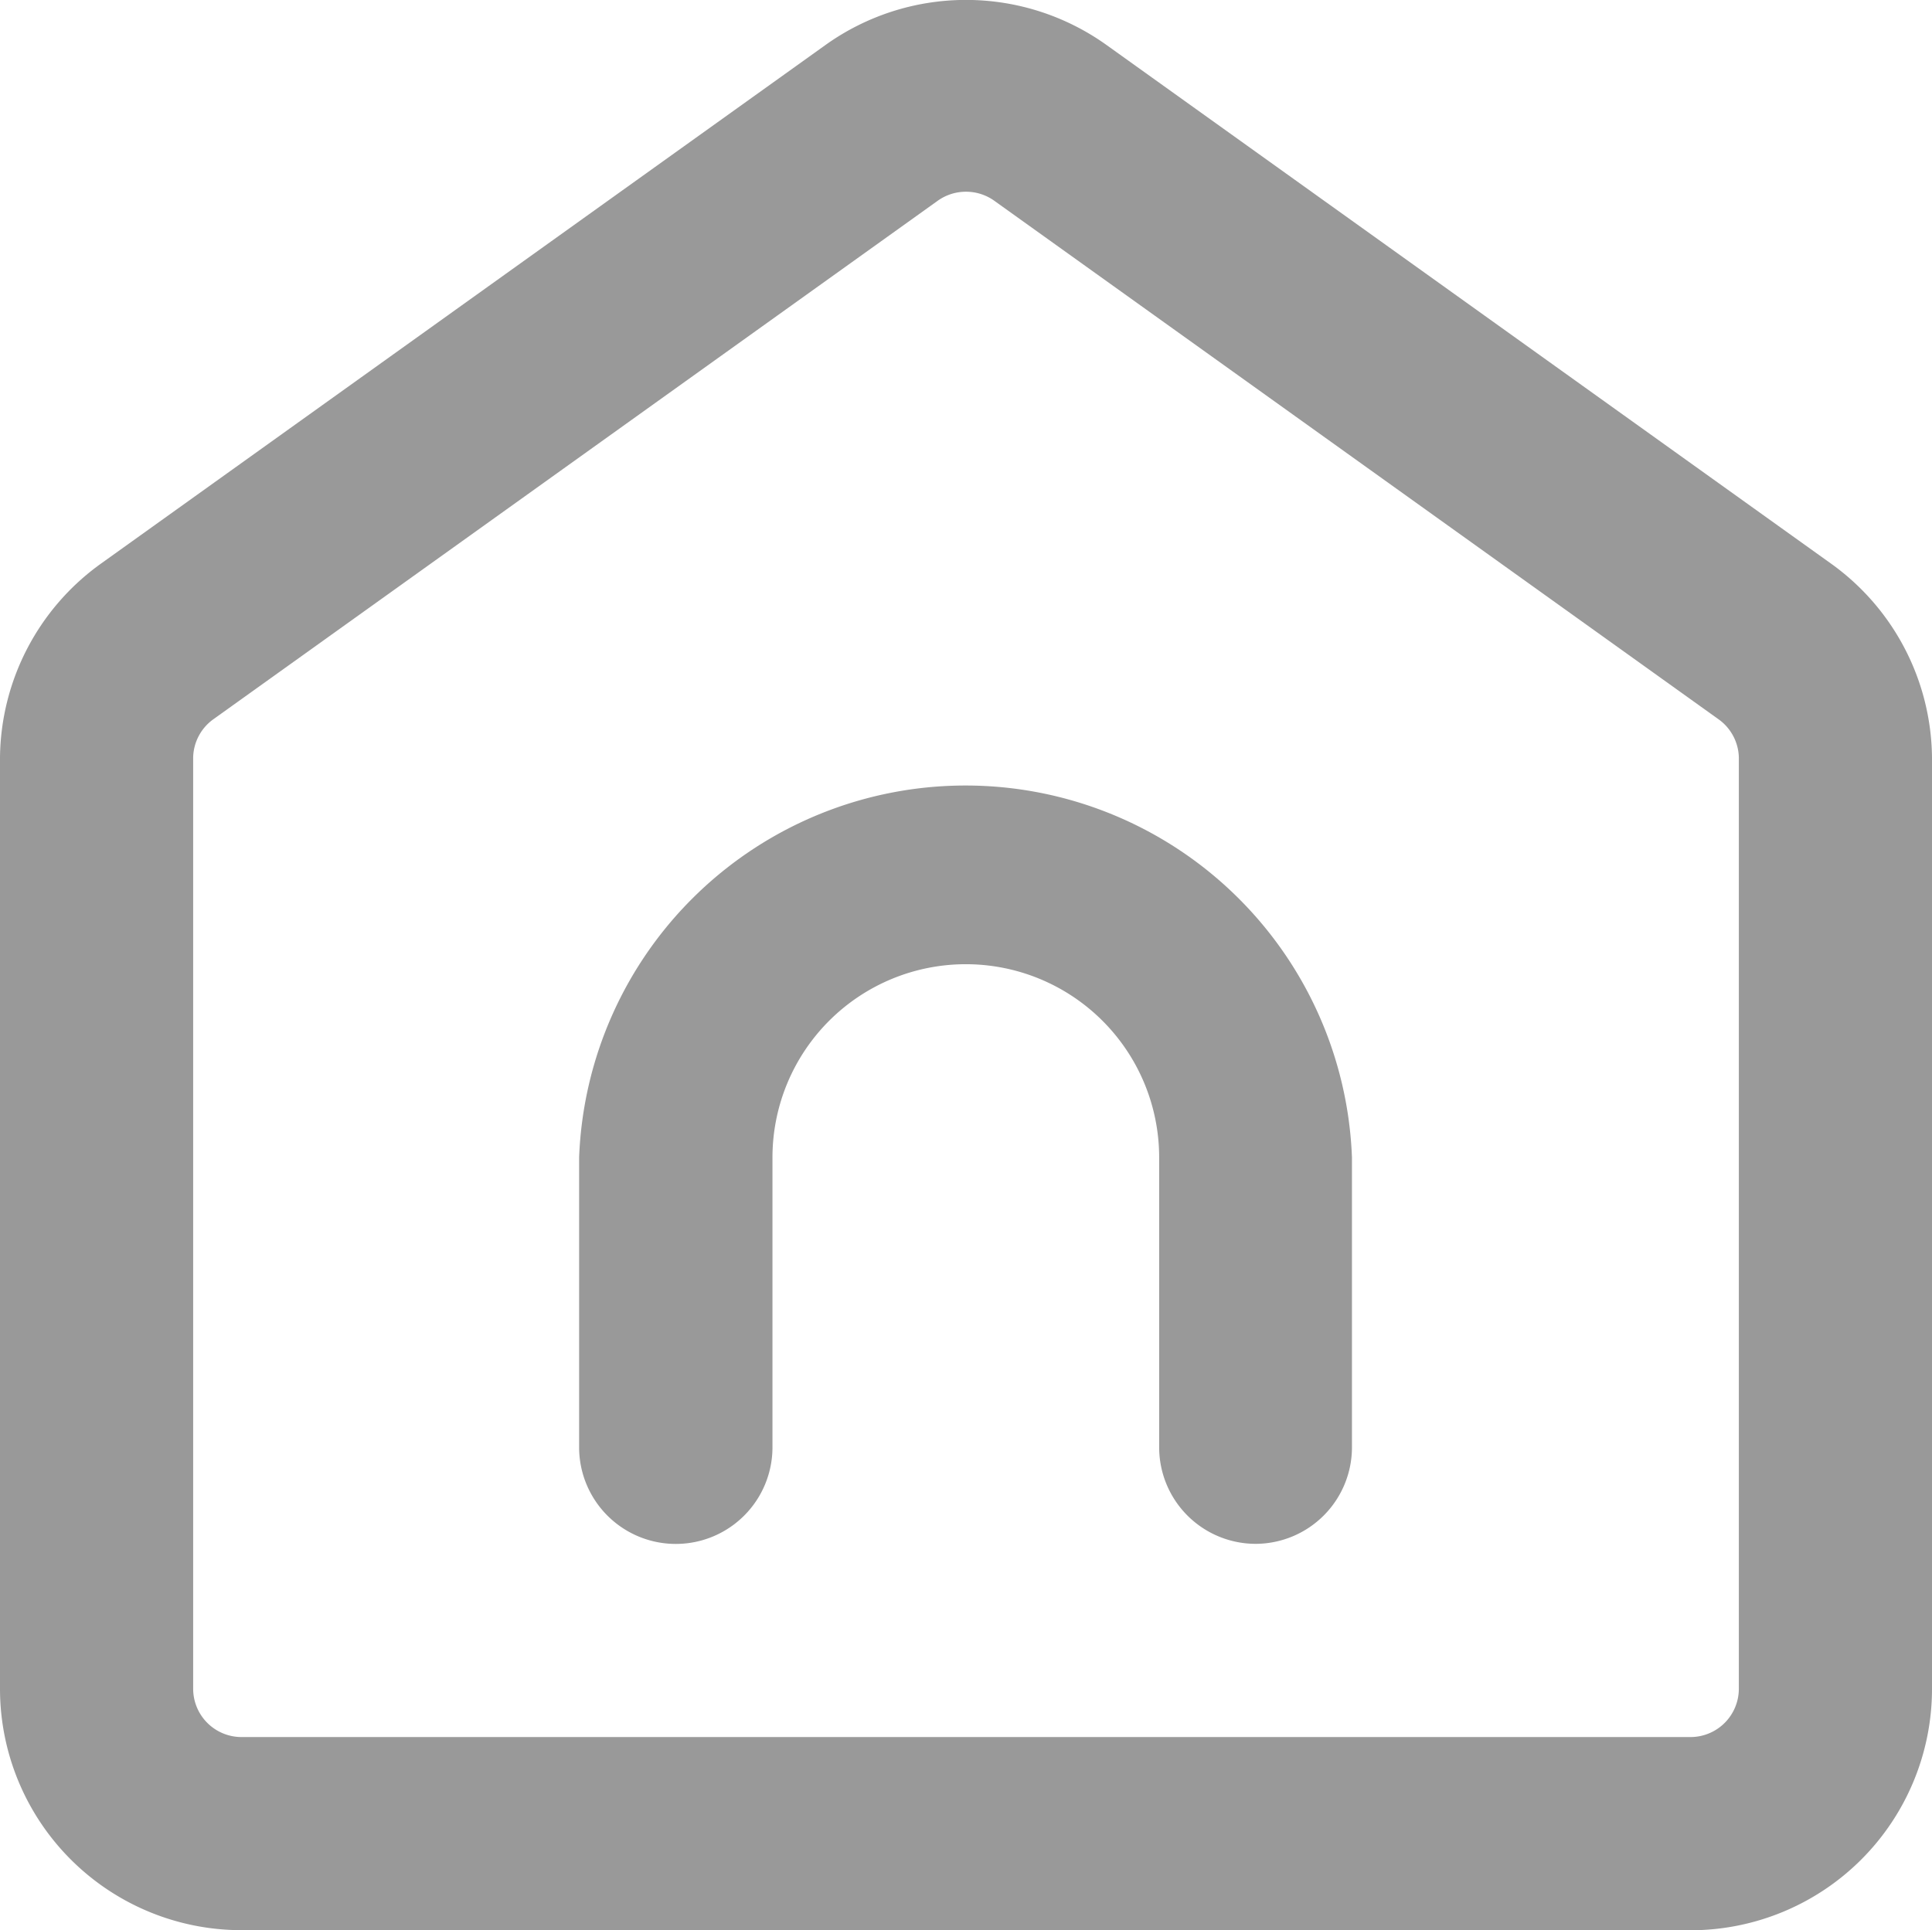 <svg xmlns="http://www.w3.org/2000/svg" width="20.984" height="20.969" viewBox="0 0 20.984 20.969"><defs><style>.a{fill:#999;}</style></defs><g transform="translate(-85.333 -85.947)"><path class="a" d="M103.694,106.916H87.956a2.623,2.623,0,0,1-2.623-2.623V94.174a2.623,2.623,0,0,1,1.091-2.1l7.869-5.634a2.623,2.623,0,0,1,3.064,0l7.869,5.634a2.623,2.623,0,0,1,1.091,2.1v10.12a2.623,2.623,0,0,1-2.623,2.623ZM95.825,88.03a.525.525,0,0,0-.31.1l-7.869,5.634a.525.525,0,0,0-.215.409v10.12a.525.525,0,0,0,.525.525h15.738a.525.525,0,0,0,.525-.525V94.174a.525.525,0,0,0-.215-.409L96.135,88.13A.525.525,0,0,0,95.825,88.03Z" transform="translate(0 0)"/><path class="a" d="M348.677,435.06a1.049,1.049,0,0,1-1.049-1.049v-3.148a2.1,2.1,0,0,0-4.2,0v3.148a1.049,1.049,0,1,1-2.1,0v-3.148a4.2,4.2,0,0,1,8.394,0v3.148A1.049,1.049,0,0,1,348.677,435.06Z" transform="translate(-249.705 -332.341)"/></g></svg>